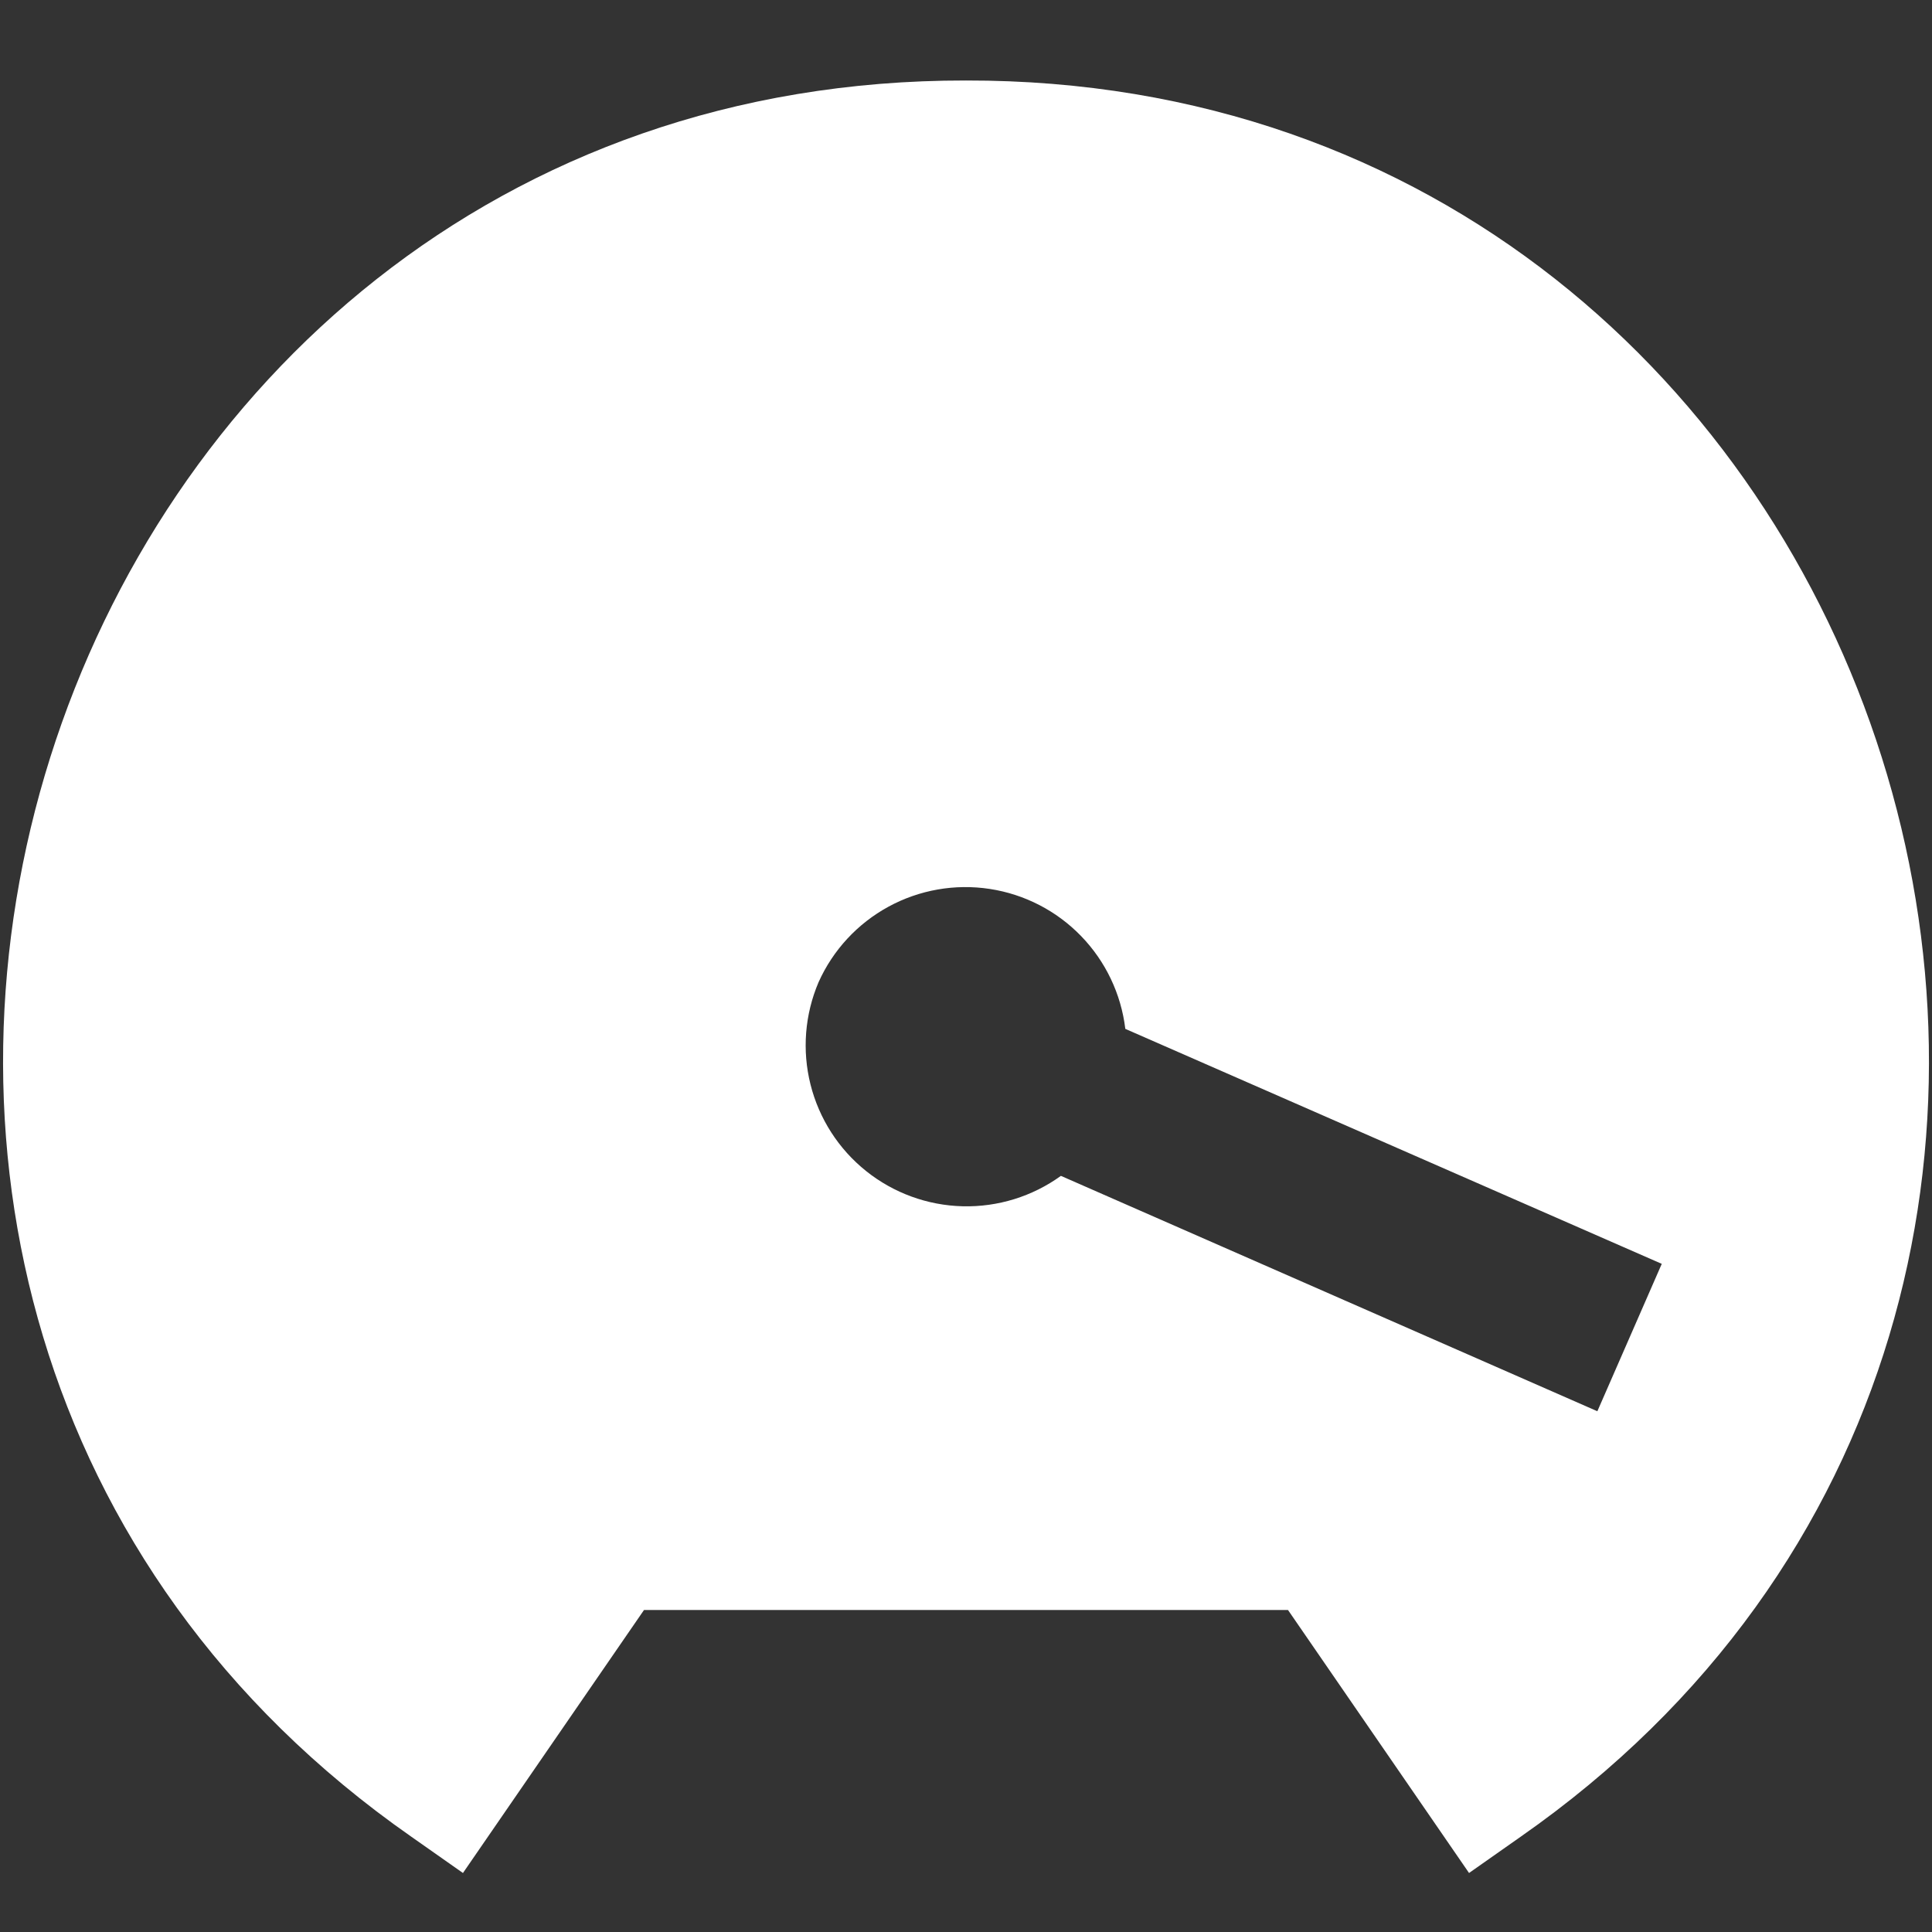 <svg width="512" height="512" viewBox="0 0 512 512" fill="none" xmlns="http://www.w3.org/2000/svg">
<rect x="0" y="0" width="512" height="512" fill="#333333" stroke="none"/>
<path d="M256 21.333C7.979 20.949 -94.165 344.96 109.056 486.784L122.688 496.363L170.667 426.667H341.333L389.312 496.363L402.944 486.784C606.251 344.875 503.915 20.907 256 21.333ZM216.939 260.267C220.761 251.761 227.264 244.741 235.455 240.282C243.645 235.822 253.07 234.169 262.289 235.575C271.508 236.981 280.012 241.368 286.501 248.066C292.99 254.763 297.106 263.403 298.219 272.661L440.384 334.933L423.317 373.995L281.152 311.616C273.591 317.075 264.45 319.906 255.127 319.676C245.805 319.446 236.814 316.169 229.531 310.345C222.248 304.521 217.073 296.471 214.799 287.427C212.525 278.383 213.276 268.843 216.939 260.267Z" fill="white"/>
</svg>
